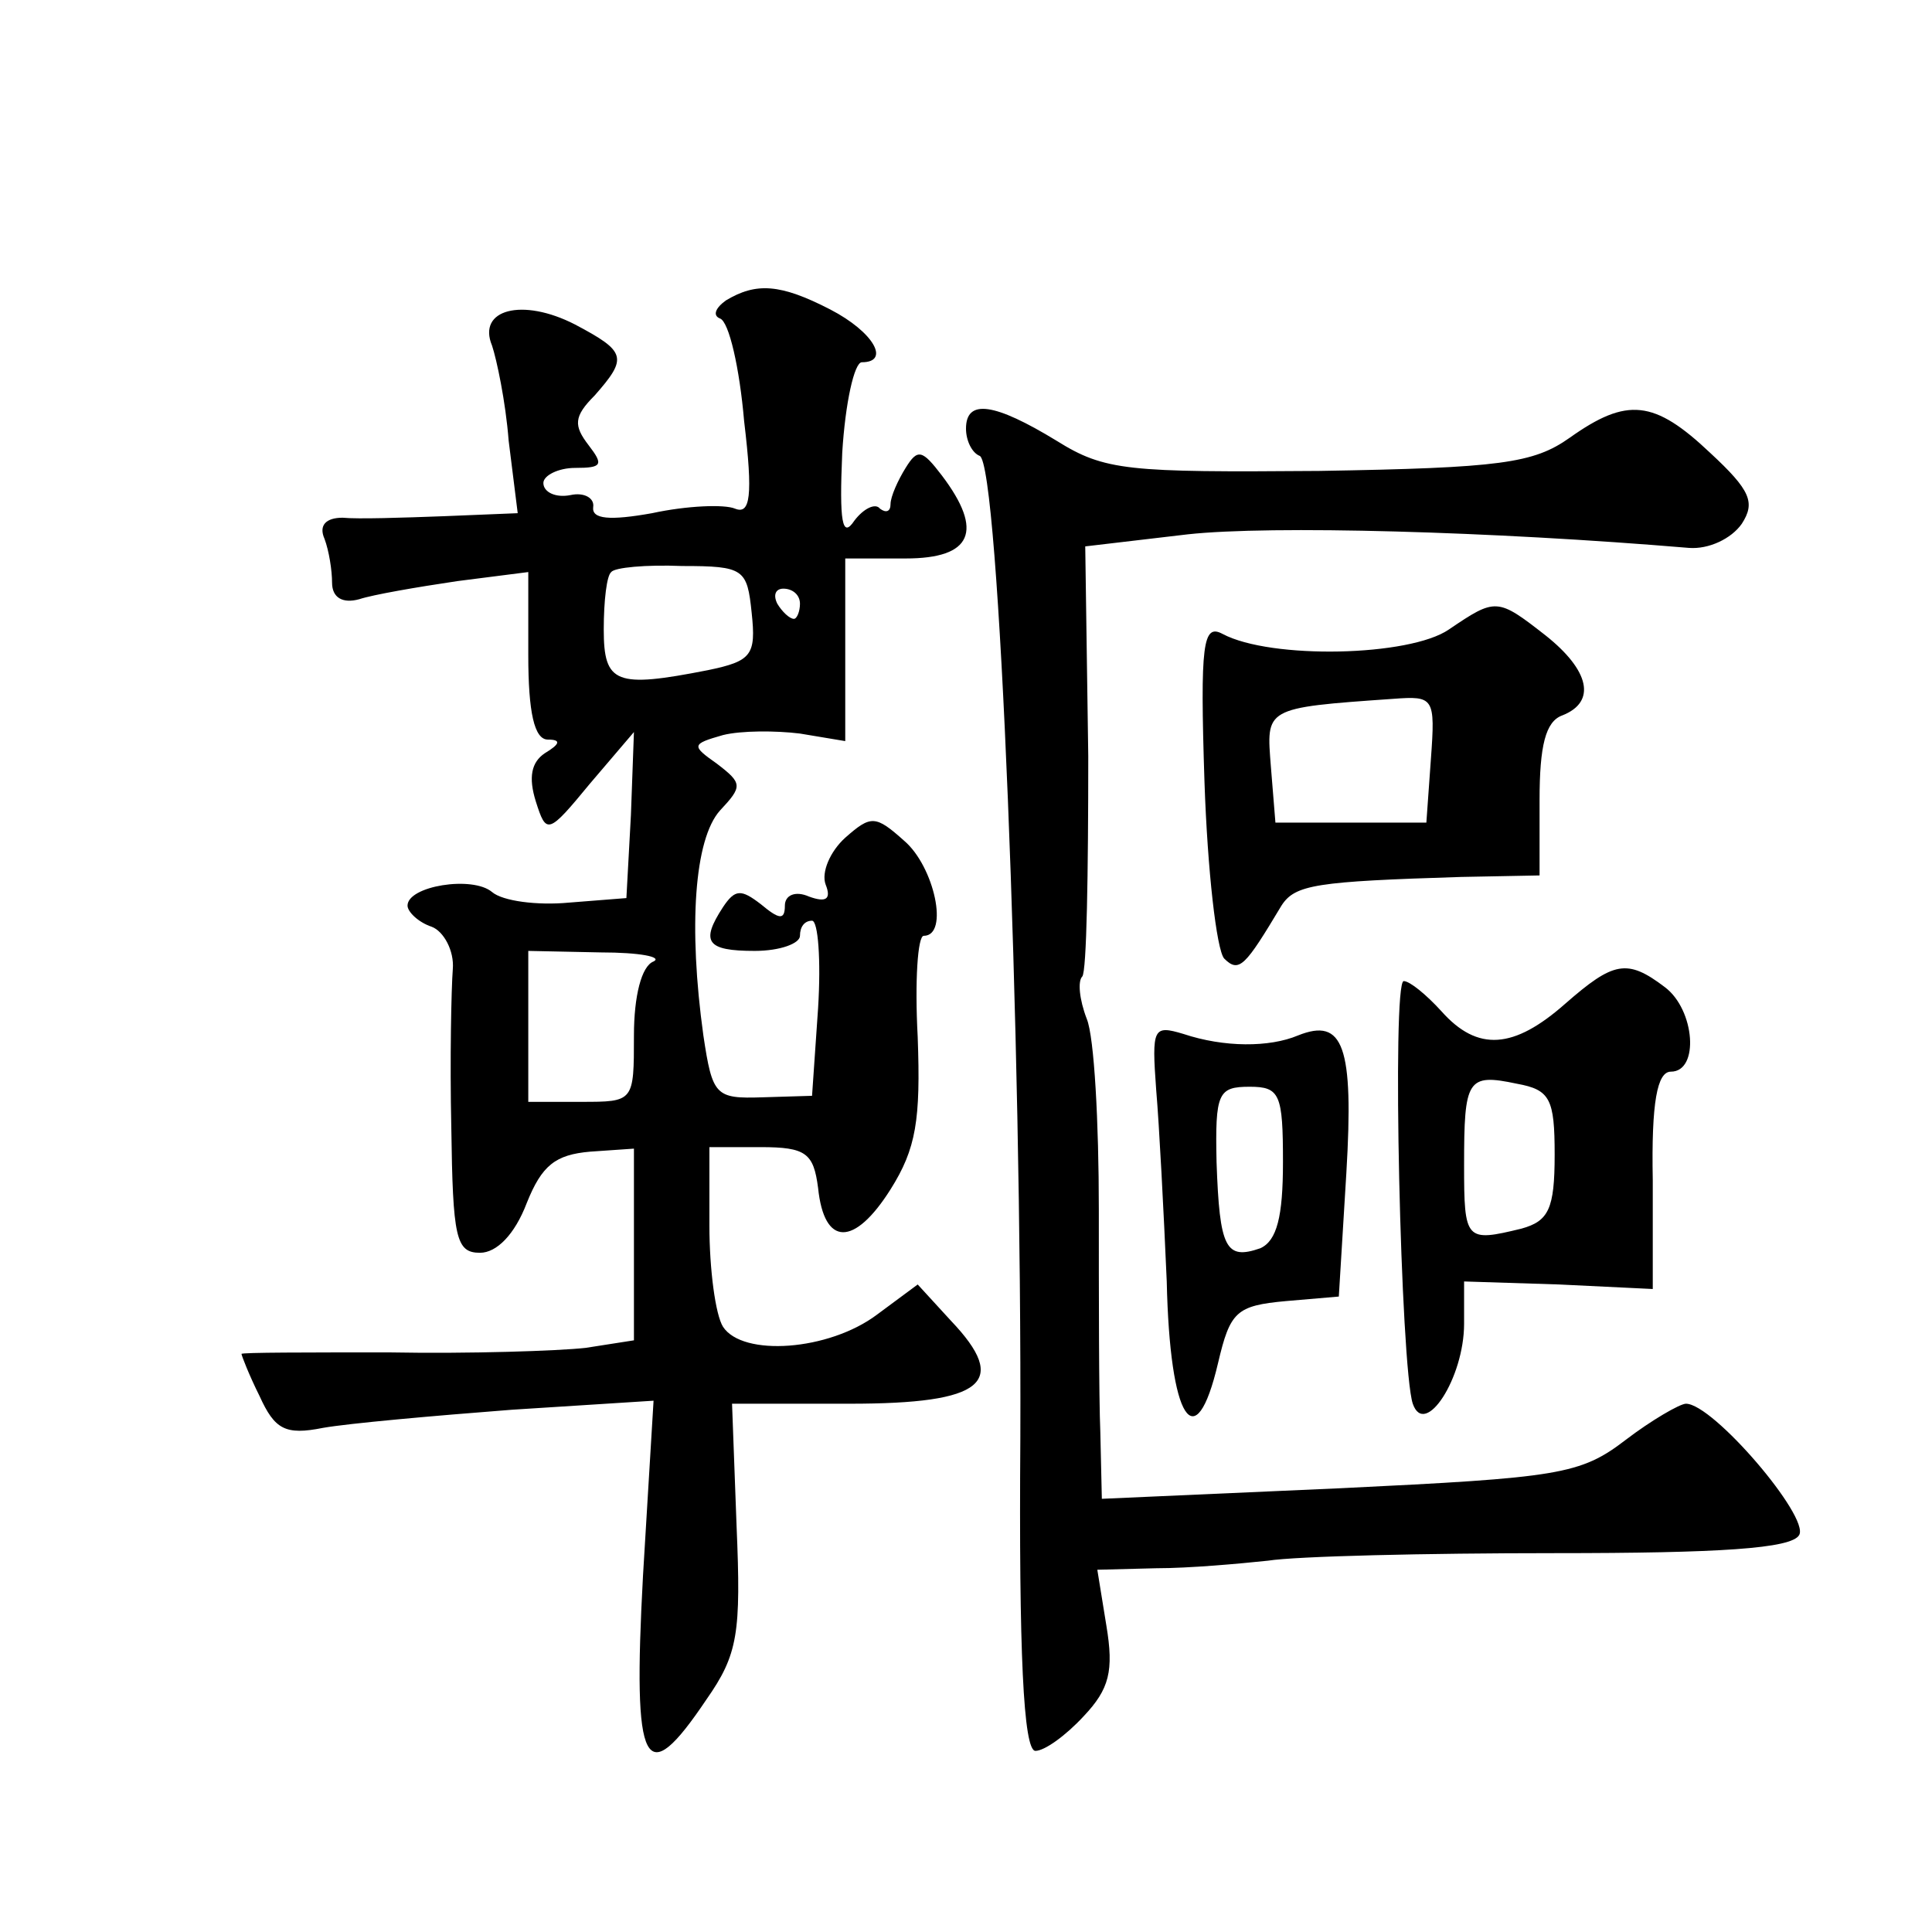 <?xml version="1.0" standalone="no"?>
<!DOCTYPE svg PUBLIC "-//W3C//DTD SVG 20010904//EN"
 "http://www.w3.org/TR/2001/REC-SVG-20010904/DTD/svg10.dtd">
<svg version="1.0" xmlns="http://www.w3.org/2000/svg"
 width="128pt" height="128pt" viewBox="0 0 128 128"
 preserveAspectRatio="xMidYMid meet">
<g transform="translate(0,128) scale(0.1,-0.1)"
fill="#0" stroke="none">
<path d="M481 1081 c-7 -5 -9 -10 -4 -12 6 -2 13 -33 16 -68 6 -50 4 -62 -6 -58
-7 3 -32 2 -55 -3 -28 -5 -40 -4 -39 4 1 6 -6 10 -15 8 -10 -2 -18 2 -18 8 0 5
10 10 21 10 18 0 19 2 9 15 -10 13 -10 19 4 33 22 25 21 29 -13 47 -35 18 -65 10
-55 -14 3 -9 9 -37 11 -63 l6 -48 -49 -2 c-27 -1 -57 -2 -67 -1 -11 0 -16 -5 -12
-14 3 -8 5 -21 5 -29 0 -10 7 -14 18 -11 9 3 38 8 65 12 l47 6 0 -55 c0 -38 4 -56
13 -56 9 0 8 -3 -2 -9 -9 -6 -11 -16 -6 -32 7 -22 8 -22 36 12 l29 34 -2 -55 -3
-55 -38 -3 c-21 -2 -44 1 -51 7 -13 11 -56 4 -56 -9 0 -4 7 -11 16 -14 8 -3 15
-16 14 -28 -1 -13 -2 -60 -1 -105 1 -73 3 -83 19 -83 11 0 23 12 31 33 10 25 19
32 42 34 l29 2 0 -63 0 -64 -32 -5 c-18 -2 -77 -4 -130 -3 -54 0 -98 0 -98 -1 0
-1 5 -14 12 -28 10 -22 17 -26 42 -21 17 3 73 8 125 12 l94 6 -7 -116 c-7 -129
1 -143 42 -82 21 30 23 44 20 115 l-3 81 78 0 c89 0 106 14 67 55 l-22 24 -27 -20
c-32 -24 -89 -28 -102 -8 -5 8 -9 38 -9 67 l0 52 34 0 c30 0 35 -4 38 -27 4 -39
24 -39 48 -1 17 27 20 46 18 101 -2 37 0 67 4 67 17 0 7 46 -13 63 -19 17 -22 17
-39 2 -10 -9 -16 -23 -13 -31 4 -10 0 -12 -11 -8 -9 4 -16 1 -16 -6 0 -10 -4 -9
-16 1 -13 10 -17 10 -25 -2 -15 -23 -11 -29 21 -29 17 0 30 5 30 10 0 6 3 10 8
10 4 0 6 -26 4 -58 l-4 -58 -33 -1 c-31 -1 -33 1 -39 41 -10 72 -6 130 11 149 15
16 15 18 -2 31 -17 12 -17 13 4 19 12 3 35 3 51 1 l30 -5 0 60 0 61 40 0 c44 0
52 18 24 55 -13 17 -16 18 -24 5 -5 -8 -10 -19 -10 -24 0 -5 -3 -6 -7 -3 -3 4 -11
0 -17 -8 -8 -12 -10 -1 -8 45 2 33 8 60 13 60 19 0 8 20 -21 35 -33 17 -49 18 -69
6z m17 -207 c3 -28 0 -32 -29 -38 -61 -12 -69 -9 -69 27 0 19 2 36 5 38 2 3 23
5 47 4 41 0 43 -2 46 -31z m32 6 c0 -5 -2 -10 -4 -10 -3 0 -8 5 -11 10 -3 6 -1
10 4 10 6 0 11 -4 11 -10z m-97 -237 c-8 -3 -13 -23 -13 -49 0 -44 0 -44 -35 -44
l-35 0 0 50 0 50 48 -1 c26 0 41 -3 35 -6z M640 996 c0 -8 4 -16 9 -18 13 -4 28
-386 27 -651 -1 -141 2 -207 10 -207 6 0 20 10 32 23 17 18 20 30 15 60 l-6 37
39 1 c22 0 55 3 74 5 19 3 105 5 190 5 109 0 157 3 162 12 7 12 -57 87 -75 87 -4
0 -23 -11 -40 -24 -30 -23 -44 -25 -189 -32 l-158 -7 -1 44 c-1 24 -1 91 -1 148
0 57 -3 114 -8 126 -5 13 -6 25 -3 28 3 3 4 69 4 146 l-2 139 68 8 c55 6 201 2
332 -9 13 -1 28 6 35 16 9 14 6 22 -21 47 -37 35 -55 37 -93 10 -24 -17 -46 -20
-166 -22 -127 -1 -142 0 -174 20 -41 25 -60 28 -60 8z M960 863 c-26 -18 -118 -20
-150 -3 -13 7 -15 -6 -12 -98 2 -59 8 -111 13 -117 10 -10 14 -5 38 35 9 14 23
16 119 19 l52 1 0 50 c0 36 4 52 15 56 23 9 18 30 -11 53 -32 25 -33 25 -64 4z
m-12 -86 l-3 -42 -50 0 -50 0 -3 37 c-3 39 -5 39 81 45 27 2 28 1 25 -40z M1037
615 c-34 -30 -58 -32 -82 -5 -10 11 -21 20 -25 20 -8 0 -2 -256 6 -280 8 -23 34
17 34 53 l0 28 63 -2 62 -3 0 72 c-1 52 3 72 12 72 19 0 16 41 -4 56 -25 19 -34
17 -66 -11z m-7 -100 c0 -36 -4 -44 -22 -49 -37 -9 -38 -8 -38 42 0 57 2 61 35
54 22 -4 25 -10 25 -47z M766 558 c2 -23 5 -81 7 -127 2 -92 19 -118 34 -54 8 34
12 38 45 41 l35 3 5 82 c5 84 -2 103 -32 91 -19 -8 -49 -8 -76 1 -20 6 -21 4 -18
-37z m84 -48 c0 -36 -4 -52 -15 -57 -23 -8 -27 0 -29 57 -1 46 1 50 22 50 20 0
22 -5 22 -50z"/>
</g>
</svg>
